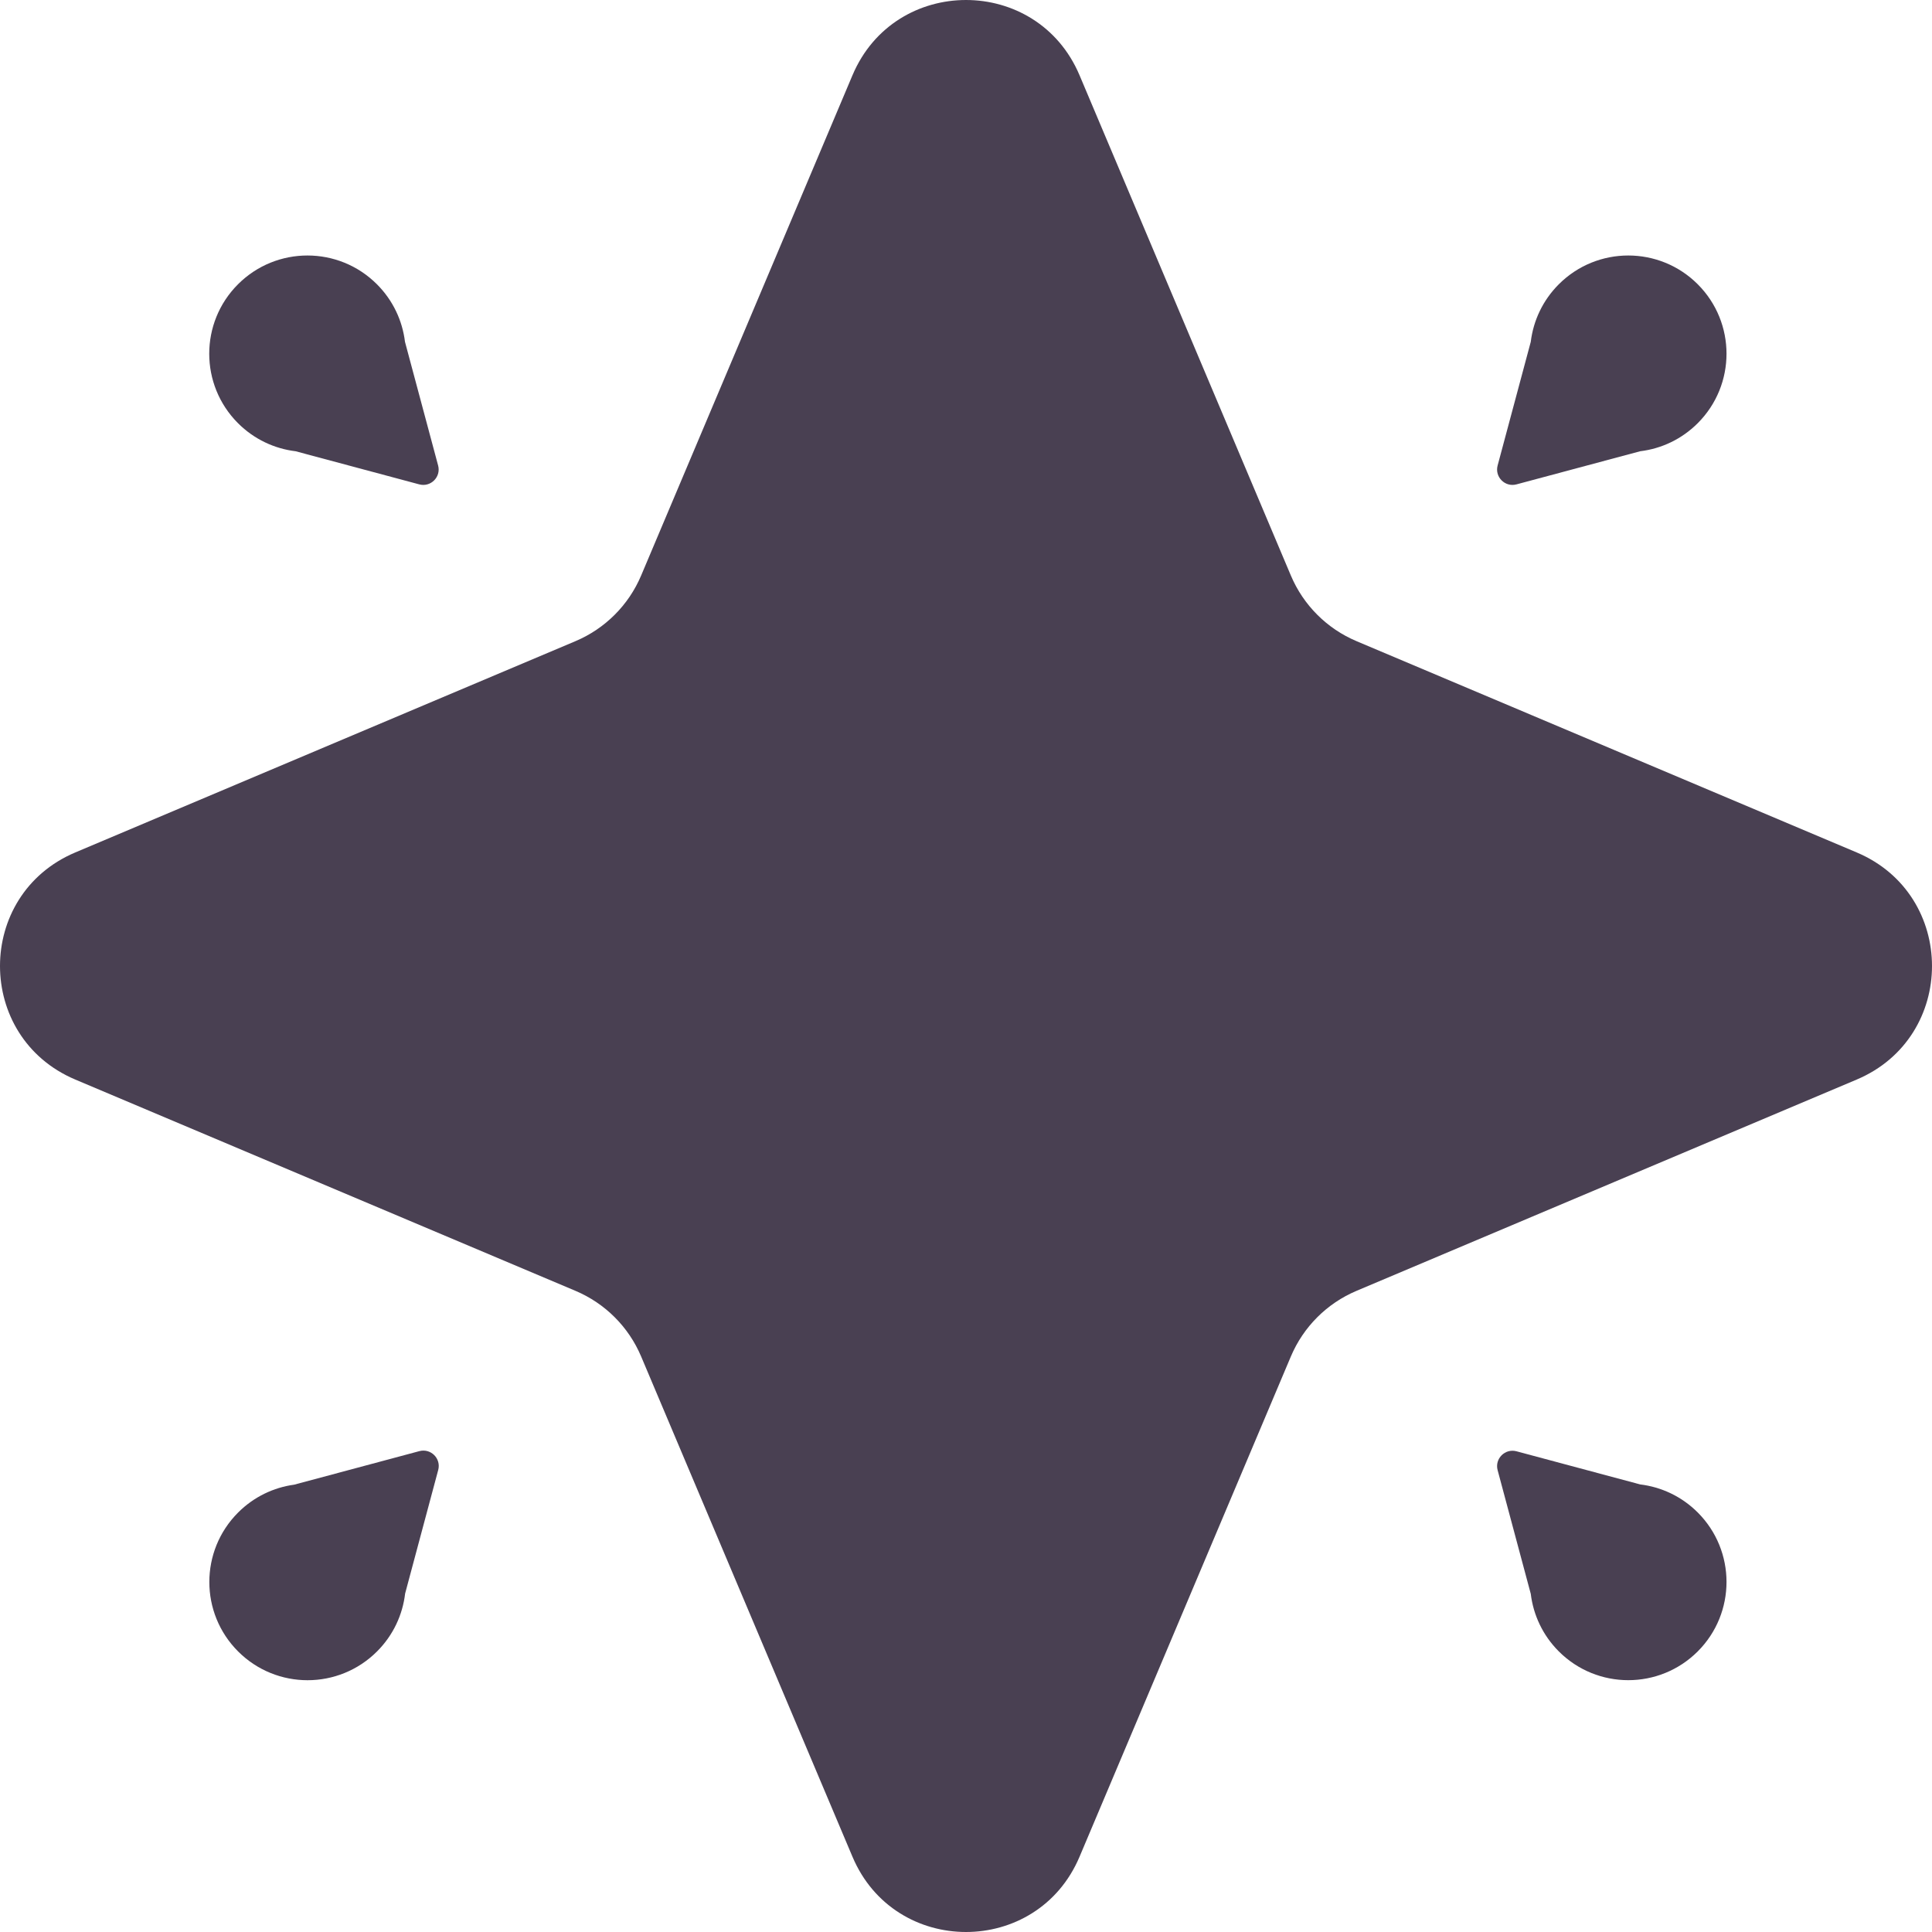 <?xml version="1.0" encoding="utf-8"?>
<svg xmlns="http://www.w3.org/2000/svg" fill="none" height="100%" overflow="visible" preserveAspectRatio="none" style="display: block;" viewBox="0 0 131 131" width="100%">
<g id="Group 96">
<path d="M57.801 5.106C60.676 -1.702 70.324 -1.702 73.2 5.106L87.528 39.025C88.375 41.029 89.971 42.625 91.975 43.472L125.894 57.8C132.702 60.676 132.702 70.324 125.894 73.2L91.975 87.528C89.971 88.375 88.375 89.971 87.528 91.975L73.2 125.894C70.324 132.702 60.676 132.702 57.801 125.894L43.472 91.975C42.625 89.971 41.029 88.375 39.025 87.528L5.106 73.2C-1.702 70.324 -1.702 60.676 5.106 57.8L39.025 43.472C41.029 42.625 42.625 41.029 43.472 39.025L57.801 5.106Z" fill="#494052" id="Star 1"/>
<g id="Vector">
<path d="M27.46 23.178C27.287 21.752 26.653 20.37 25.558 19.275C22.957 16.674 18.739 16.674 16.138 19.275C13.537 21.876 13.537 26.093 16.138 28.695C17.233 29.79 18.615 30.424 20.042 30.597L28.427 32.843C29.204 33.052 29.915 32.341 29.707 31.564L27.46 23.178Z" fill="#494052"/>
<path d="M111.212 30.597C112.639 30.424 114.021 29.79 115.116 28.694C117.717 26.093 117.717 21.876 115.116 19.275C112.515 16.674 108.297 16.674 105.696 19.275C104.601 20.37 103.967 21.752 103.794 23.178L101.547 31.564C101.339 32.341 102.05 33.052 102.827 32.843L111.212 30.597Z" fill="#494052"/>
<path d="M19.946 100.669C18.556 100.859 17.214 101.489 16.145 102.558C13.544 105.159 13.544 109.376 16.145 111.977C18.746 114.578 22.963 114.578 25.564 111.977C26.666 110.876 27.301 109.485 27.47 108.049L29.713 99.674C29.922 98.897 29.211 98.187 28.434 98.395L19.946 100.669Z" fill="#494052"/>
<path d="M103.794 108.07C103.967 109.497 104.601 110.879 105.696 111.974C108.297 114.575 112.515 114.575 115.116 111.974C117.717 109.373 117.717 105.155 115.116 102.554C114.021 101.459 112.639 100.825 111.212 100.652L102.827 98.405C102.05 98.197 101.339 98.908 101.547 99.685L103.794 108.07Z" fill="#494052"/>
</g>
</g>
</svg>